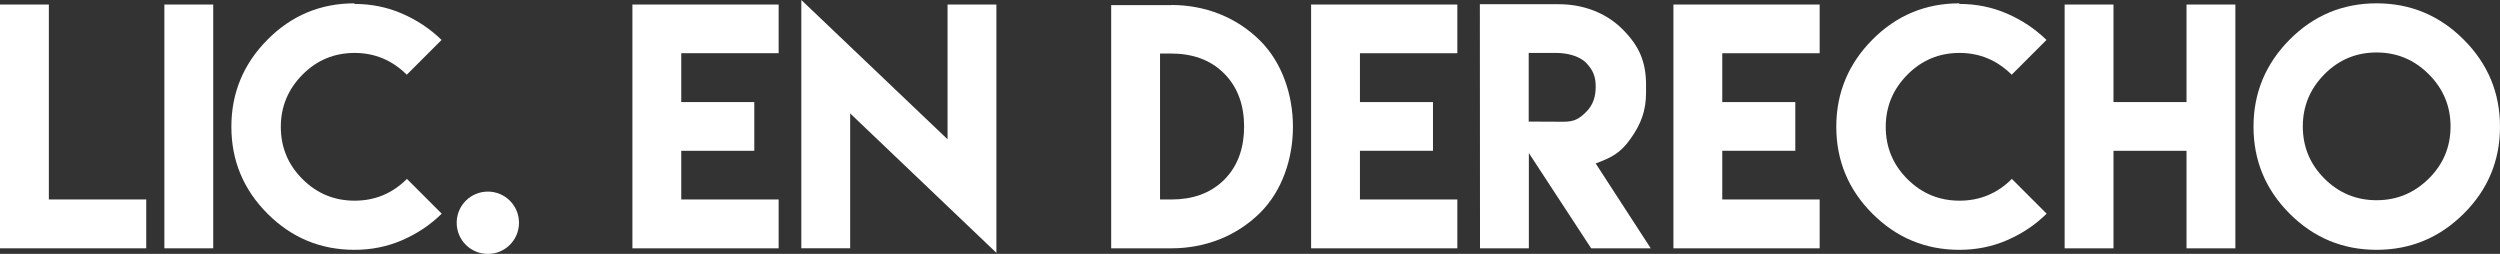 <!-- Generator: Adobe Illustrator 19.2.1, SVG Export Plug-In  -->
<svg version="1.1"
	 xmlns="http://www.w3.org/2000/svg" xmlns:xlink="http://www.w3.org/1999/xlink" xmlns:a="http://ns.adobe.com/AdobeSVGViewerExtensions/3.0/"
	 x="0px" y="0px" width="361.58px" height="36.722px" viewBox="0 0 361.58 36.722"
	 style="enable-background:new 0 0 361.58 36.722;" xml:space="preserve">
<rect x="0" y="0" width="361.58" height="36.722" fill="#333333" stroke="none"/>
<style type="text/css">
	.st0{fill:#FFFFFF;}
</style>
<defs>
</defs>
<g>
	<path class="st0" d="M7.065,0.656v28.192H21.15v7.065H0V0.656H7.065z"/>
	<path class="st0" d="M23.774,0.656h7.065v35.257h-7.065V0.656z"/>
	<path class="st0" d="M51.245,0.569c2.45,0,4.746,0.459,6.911,1.4c2.165,0.94,4.068,2.209,5.708,3.806l-5.03,5.03
		c-2.122-2.1-4.637-3.15-7.546-3.15c-2.953,0-5.468,1.05-7.546,3.15s-3.128,4.615-3.128,7.546c0,2.953,1.05,5.468,3.128,7.546
		s4.593,3.128,7.546,3.128c2.953,0,5.468-1.05,7.568-3.15l5.03,5.03c-1.64,1.618-3.543,2.887-5.708,3.828
		c-2.165,0.94-4.462,1.4-6.911,1.4c-4.899,0-9.099-1.75-12.576-5.227c-3.478-3.478-5.227-7.677-5.227-12.576
		s1.75-9.099,5.227-12.598c3.478-3.499,7.677-5.249,12.576-5.249L51.245,0.569z"/>
	<path class="st0" d="M70.558,27.711c2.493,0,4.506,2.012,4.506,4.506s-2.012,4.506-4.506,4.506s-4.506-2.012-4.506-4.506
		S68.064,27.711,70.558,27.711z"/>
	<path class="st0" d="M112.617,0.656v7.043H98.531v7.065h10.564v7.043H98.531v7.043h14.085v7.065H98.531h-7.065V0.656H112.617z"/>
	<path class="st0" d="M137.047,20.144V0.656h7.065v35.913l-21.15-20.166v19.509h-7.065V0L137.047,20.144z"/>
	<path class="st0" d="M169.417,0.722c4.834,0,9.405,1.728,12.86,5.184c6.299,6.299,6.299,18.569,0,24.846
		c-3.456,3.434-8.027,5.162-12.86,5.162h-8.705V0.744h8.705V0.722z M169.461,28.849c2.887,0,5.555-0.809,7.611-2.865
		s2.865-4.768,2.865-7.677c0-2.887-0.809-5.599-2.887-7.677c-2.056-2.078-4.768-2.887-7.655-2.887h-1.618v21.106h1.662H169.461z"/>
	<path class="st0" d="M210.776,0.656v7.043h-14.085v7.065h10.564v7.043h-10.564v7.043h14.085v7.065h-14.085h-7.064V0.656H210.776z"
		/>
	<path class="st0" d="M214.035,0.612h11.461c3.39,0,6.736,1.181,9.164,3.609s3.412,4.702,3.412,8.092v1.094
		c0,2.625-0.744,4.549-2.231,6.649s-2.734,2.712-5.052,3.587l7.961,12.27h-8.617l-9.011-13.779v13.779h-7.064L214.035,0.612z
		 M226.152,17.607c1.465,0,2.209-0.372,3.237-1.4c1.028-1.028,1.4-2.209,1.4-3.674c0-1.444-0.372-2.406-1.4-3.456
		c-1.028-1.05-2.865-1.422-4.331-1.422h-3.959v9.93L226.152,17.607z"/>
	<path class="st0" d="M263.18,0.656v7.043h-14.085v7.065h10.564v7.043h-10.564v7.043h14.085v7.065h-14.085h-7.064V0.656H263.18z"/>
	<path class="st0" d="M283.368,0.569c2.45,0,4.746,0.459,6.911,1.4s4.068,2.209,5.708,3.806l-5.03,5.03
		c-2.122-2.1-4.637-3.15-7.546-3.15c-2.953,0-5.468,1.05-7.546,3.15s-3.128,4.615-3.128,7.546c0,2.953,1.05,5.468,3.128,7.546
		s4.593,3.128,7.546,3.128c2.953,0,5.468-1.05,7.568-3.15l5.03,5.03c-1.64,1.618-3.543,2.887-5.708,3.828s-4.462,1.4-6.911,1.4
		c-4.899,0-9.099-1.75-12.576-5.227s-5.227-7.677-5.227-12.576s1.75-9.099,5.227-12.598s7.677-5.249,12.576-5.249L283.368,0.569z"/>
	<path class="st0" d="M305.677,0.656v14.107h10.564V0.656h7.065v35.257h-7.065V21.806h-10.564v14.107h-7.065V0.656H305.677z"/>
	<path class="st0" d="M356.331,5.73c3.499,3.499,5.249,7.699,5.249,12.598s-1.75,9.099-5.249,12.576
		c-3.499,3.478-7.699,5.227-12.598,5.227s-9.099-1.75-12.576-5.227s-5.227-7.677-5.227-12.576s1.75-9.099,5.227-12.598
		s7.677-5.249,12.576-5.249S352.832,2.231,356.331,5.73z M336.187,10.739c-2.078,2.1-3.128,4.615-3.128,7.546
		c0,2.953,1.05,5.468,3.128,7.546s4.593,3.128,7.546,3.128c2.931,0,5.446-1.05,7.546-3.128s3.15-4.593,3.15-7.546
		c0-2.931-1.05-5.446-3.15-7.546s-4.615-3.15-7.546-3.15C340.78,7.589,338.265,8.639,336.187,10.739z"/>
</g>
</svg>
